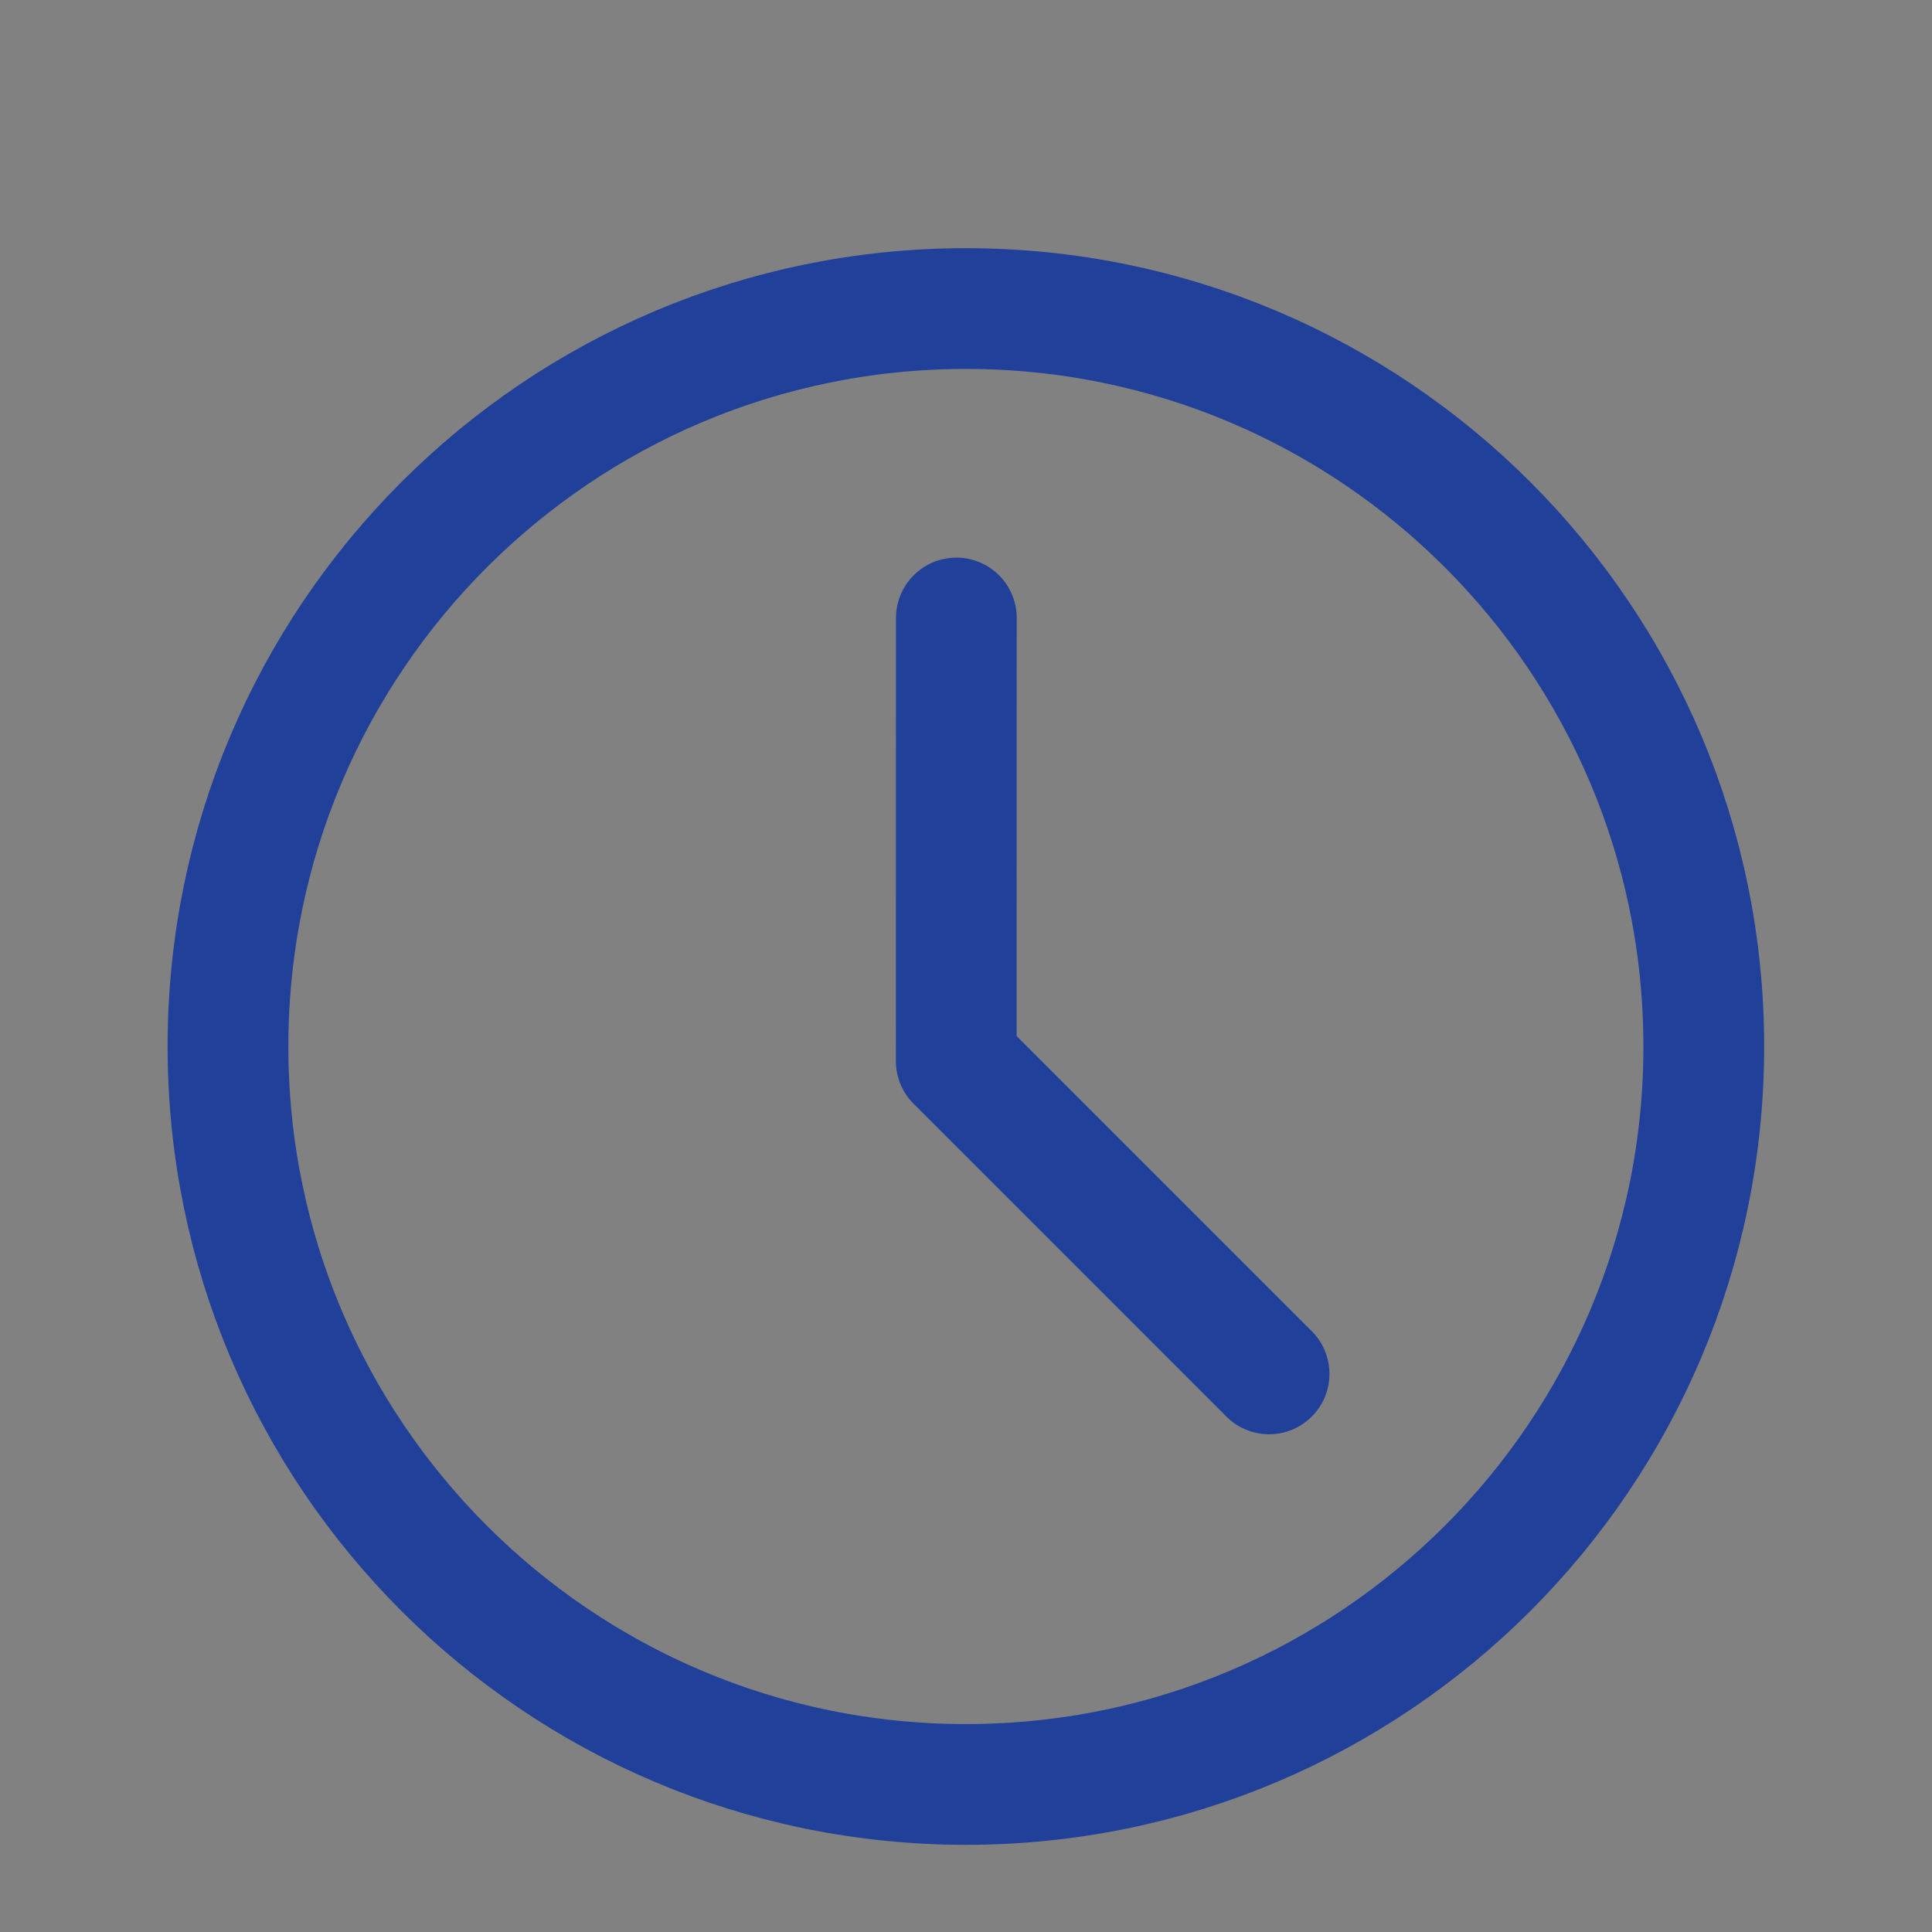 <svg width="24" height="24" viewBox="0 0 24 24" fill="none" xmlns="http://www.w3.org/2000/svg">
<rect x="0" y="0" width="24" height="24" fill="#808080" stroke="none"/>
<path d="M24 0H0V24H24V0Z" fill="white" fill-opacity="0.01"/>
<path d="M11.999 22.167C17.061 22.167 21.165 18.063 21.165 13C21.165 7.938 17.061 3.833 11.999 3.833C6.936 3.833 2.832 7.938 2.832 13C2.832 18.063 6.936 22.167 11.999 22.167Z" stroke="#21409A" stroke-width="1.5" stroke-linejoin="round"/>
<path d="M11.88 7.677L11.879 13.181L15.765 17.067" stroke="#21409A" stroke-width="1.5" stroke-linecap="round" stroke-linejoin="round"/>
</svg>
